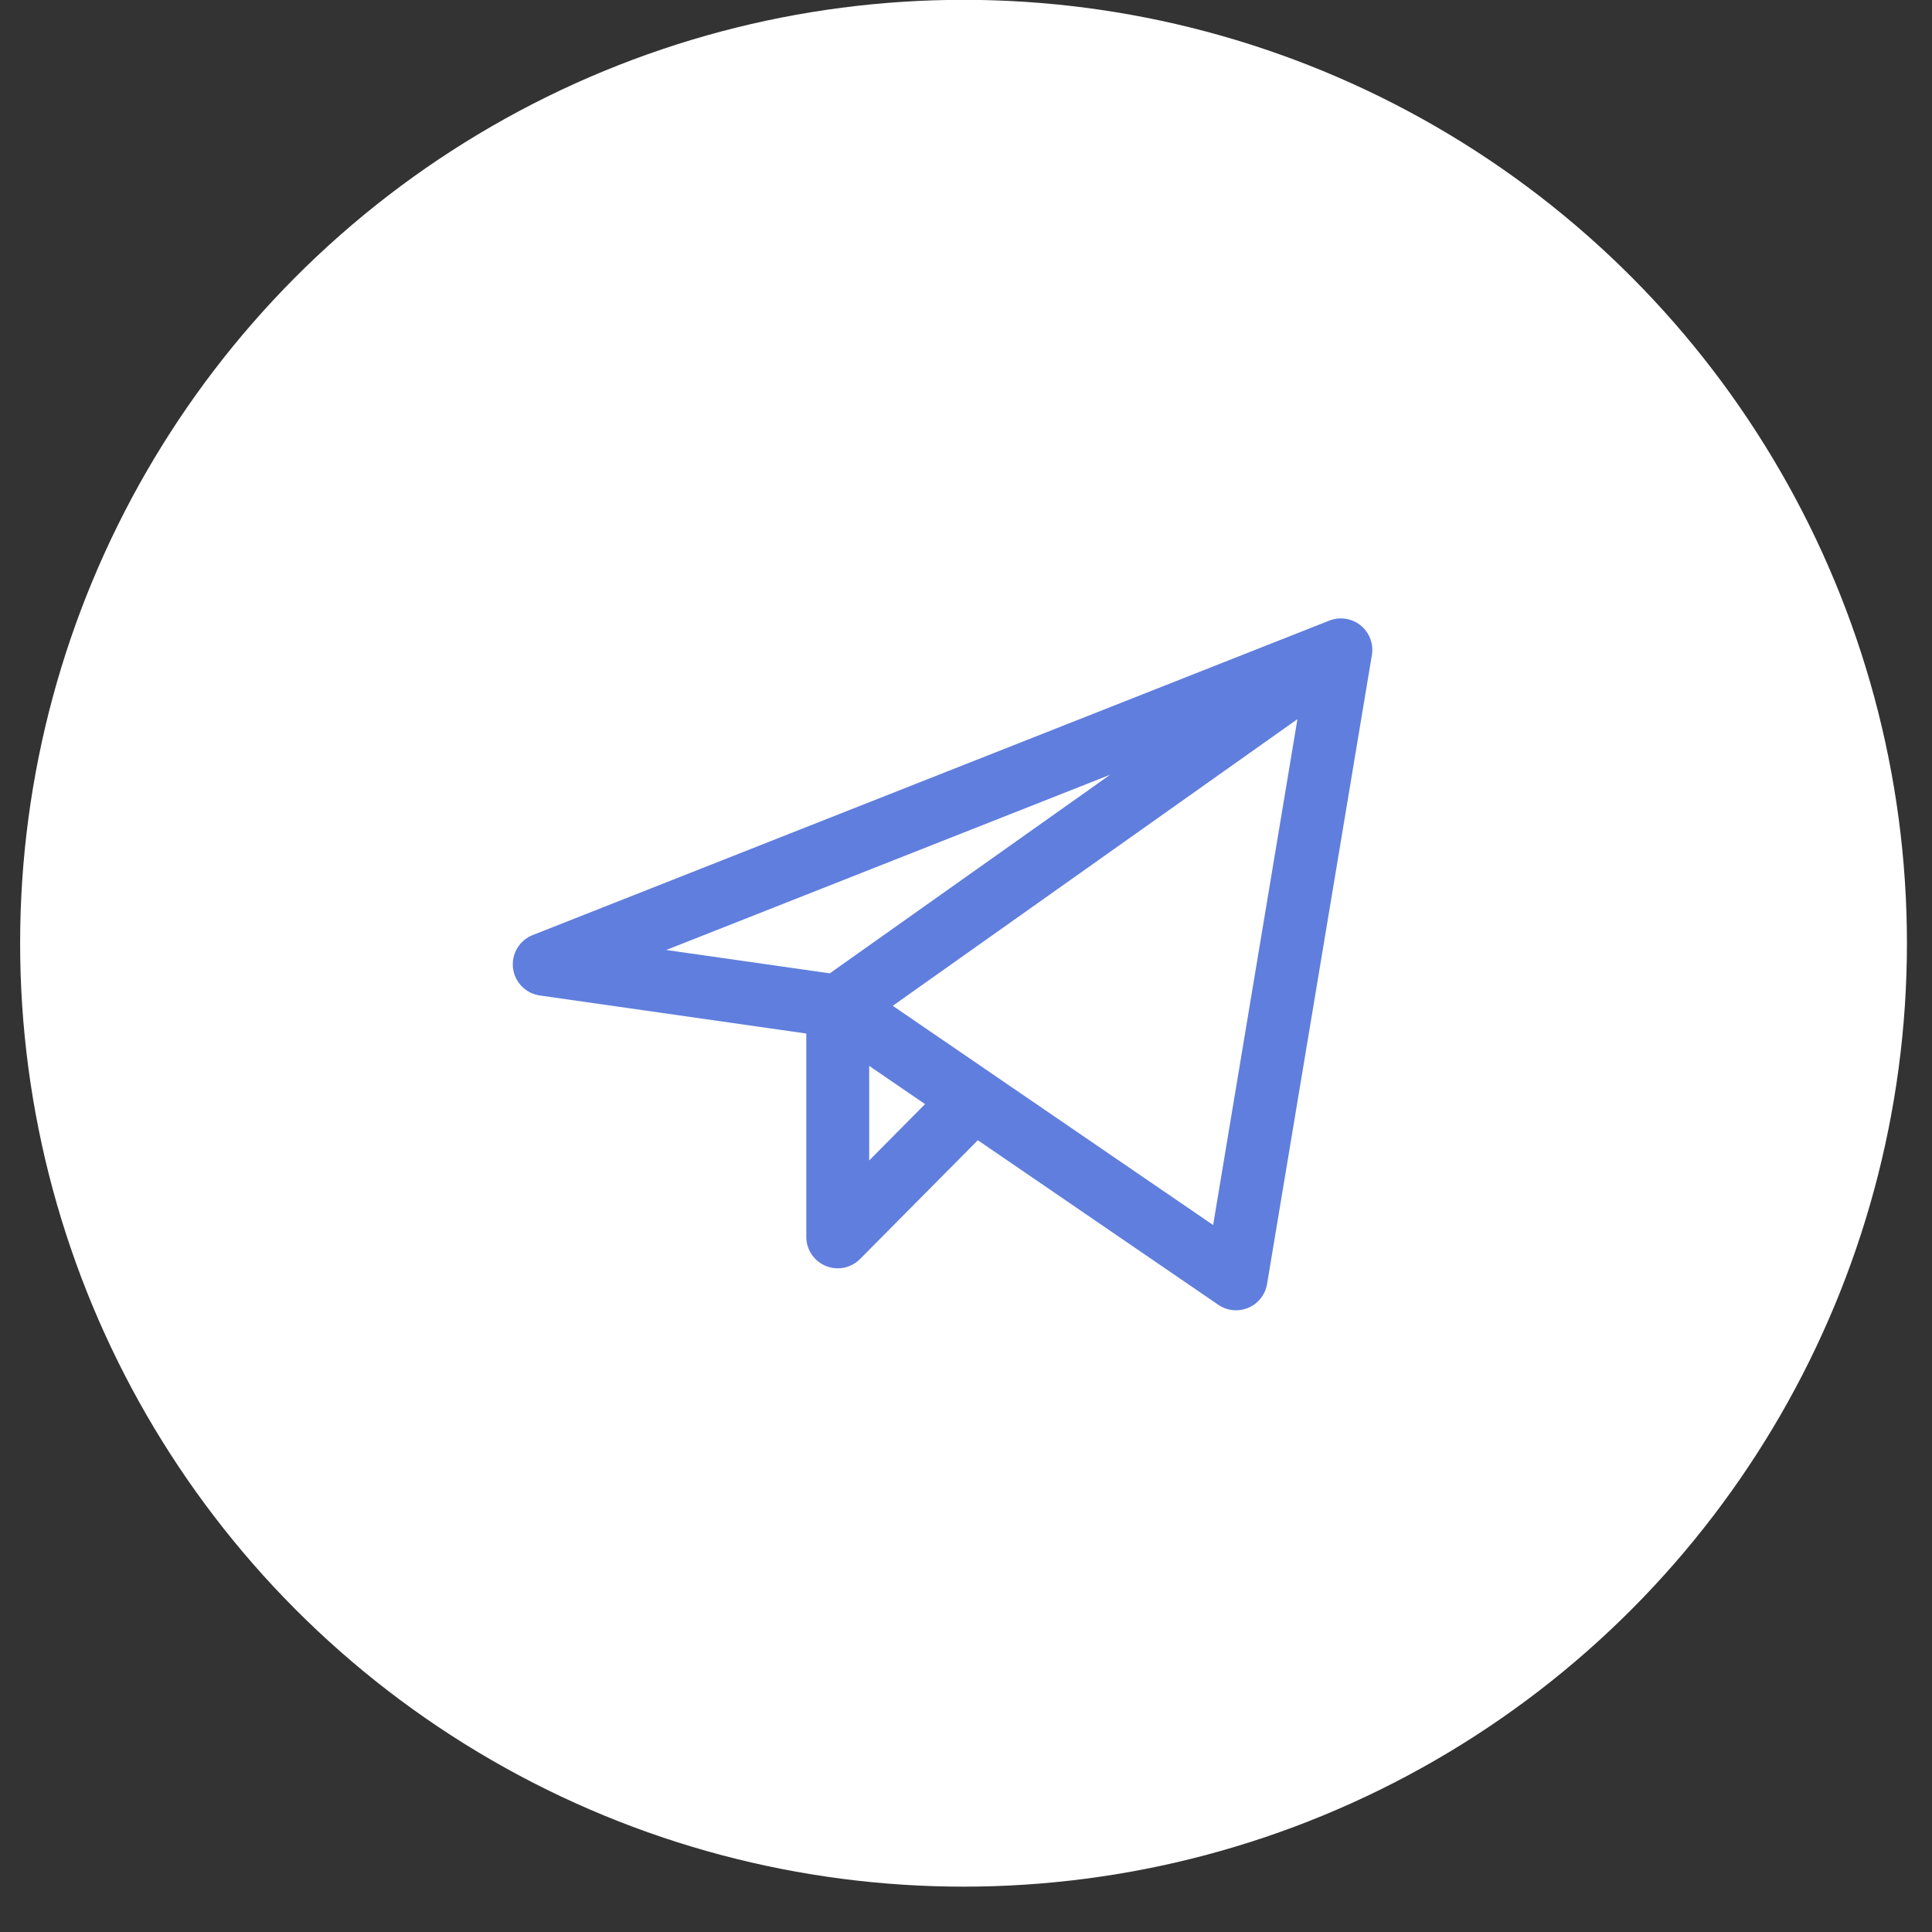 <?xml version="1.0" encoding="UTF-8"?> <svg xmlns="http://www.w3.org/2000/svg" width="36" height="36" viewBox="0 0 36 36" fill="none"><rect x="0" y="0" width="36" height="36" fill="#333333" stroke="none"/><circle cx="17.954" cy="17.576" r="17.579" fill="white"></circle><path d="M24.985 12.109L10.141 17.969L15.61 18.75M24.985 12.109L23.032 23.829L15.61 18.75M24.985 12.109L15.61 18.75M15.61 18.75V23.047L18.148 20.487" stroke="#607EDD" stroke-width="1.172" stroke-linecap="round" stroke-linejoin="round"></path></svg> 